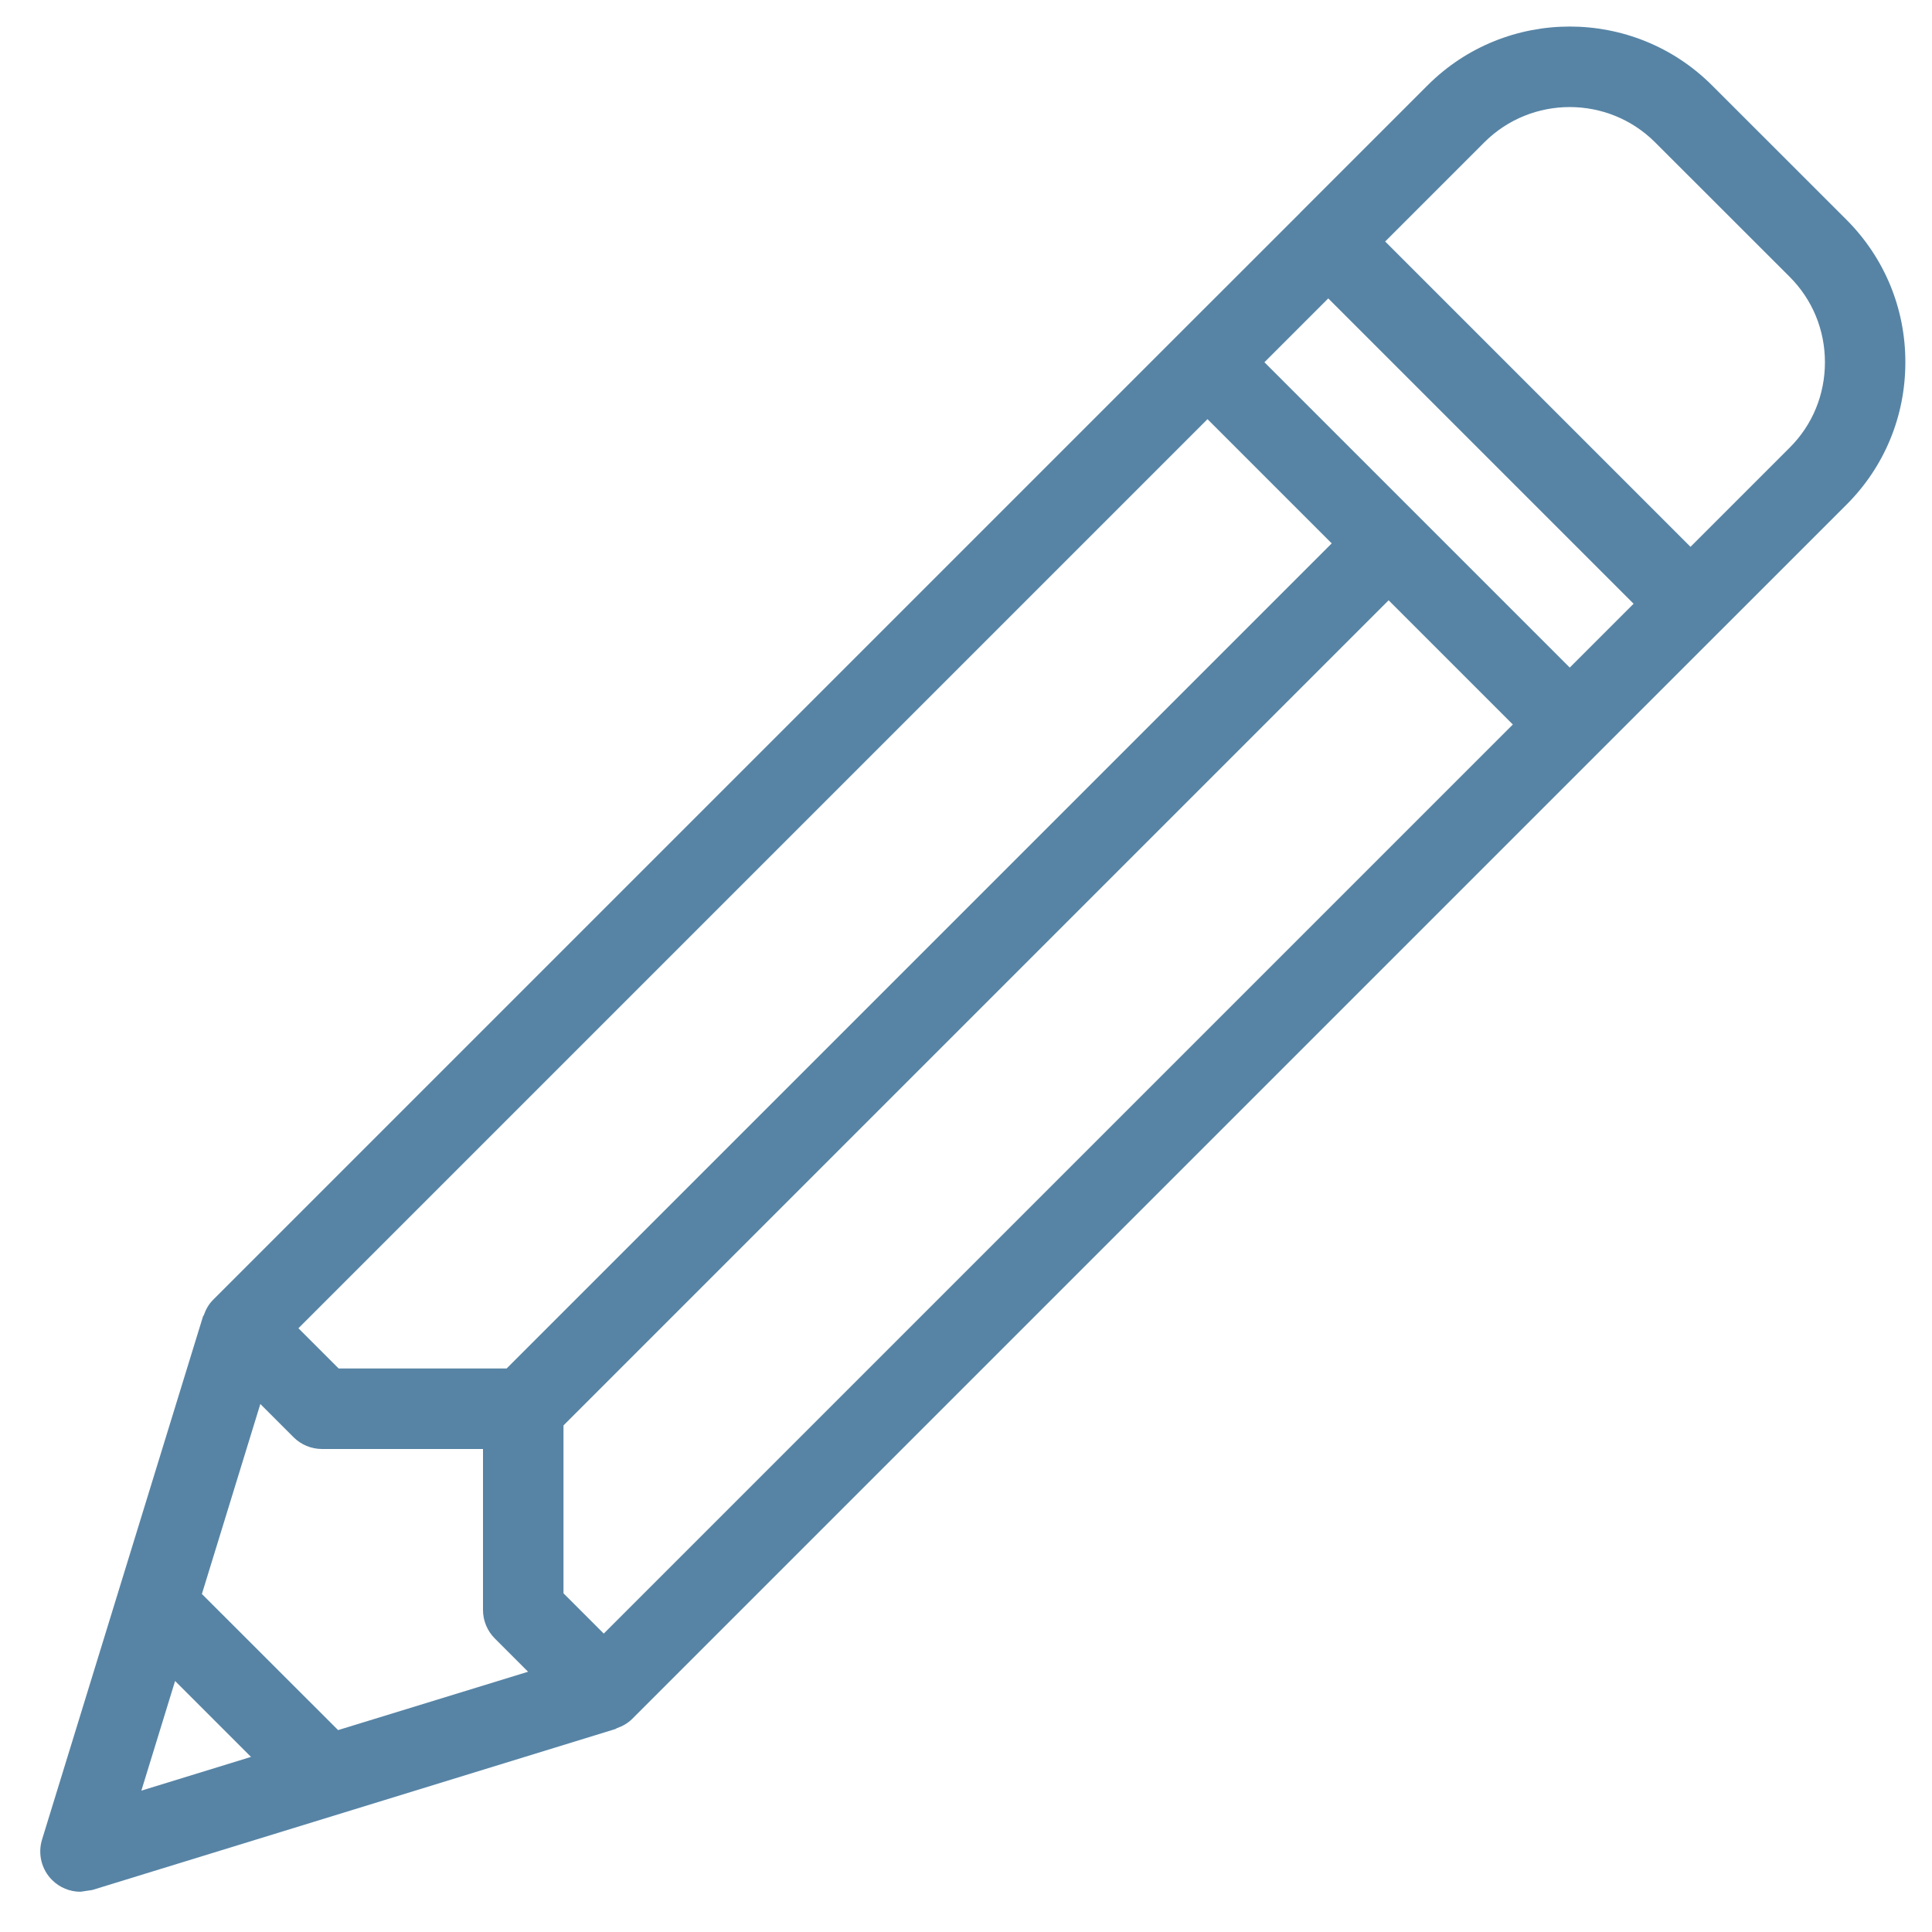 <svg version="1" xmlns="http://www.w3.org/2000/svg" width="24" height="24" viewBox="0 0 24 24"><path fill="#5784A5" d="M22.94 2.732l-1.672-1.671c-.975-.975-2.561-.975-3.535 0l-1.585 1.585-.001.001v.001l-1.5 1.499-12 12c-.055.055-.091.121-.115.19l-.01.016-2 6.5c-.054.177-.006.37.124.5.096.096.223.147.354.147l.147-.022 6.5-2 .016-.01c.069-.024.135-.06.19-.115l12-12 3.086-3.085c.471-.471.73-1.098.73-1.768.001-.668-.259-1.296-.729-1.768zm-3.44 5.561l-3.793-3.793.793-.793 3.793 3.793-.793.793zm-15.3 13.199l-1.692-1.691.726-2.36.413.413c.093.093.22.146.353.146h2v2c0 .133.053.26.147.354l.413.413-2.36.725zm2.093-4.492h-2.086l-.5-.5 11.293-11.293 1.543 1.543-10.25 10.25zm-4.118 3.882l.943.943-1.362.419.419-1.362zm5.325-.589l-.5-.5v-2.086l10.25-10.25 1.543 1.543-11.293 11.293zm14.732-14.732l-1.232 1.232-3.793-3.793 1.232-1.232c.585-.584 1.536-.584 2.121 0l1.672 1.671c.282.282.438.659.438 1.061 0 .403-.155.779-.438 1.061z"/></svg>